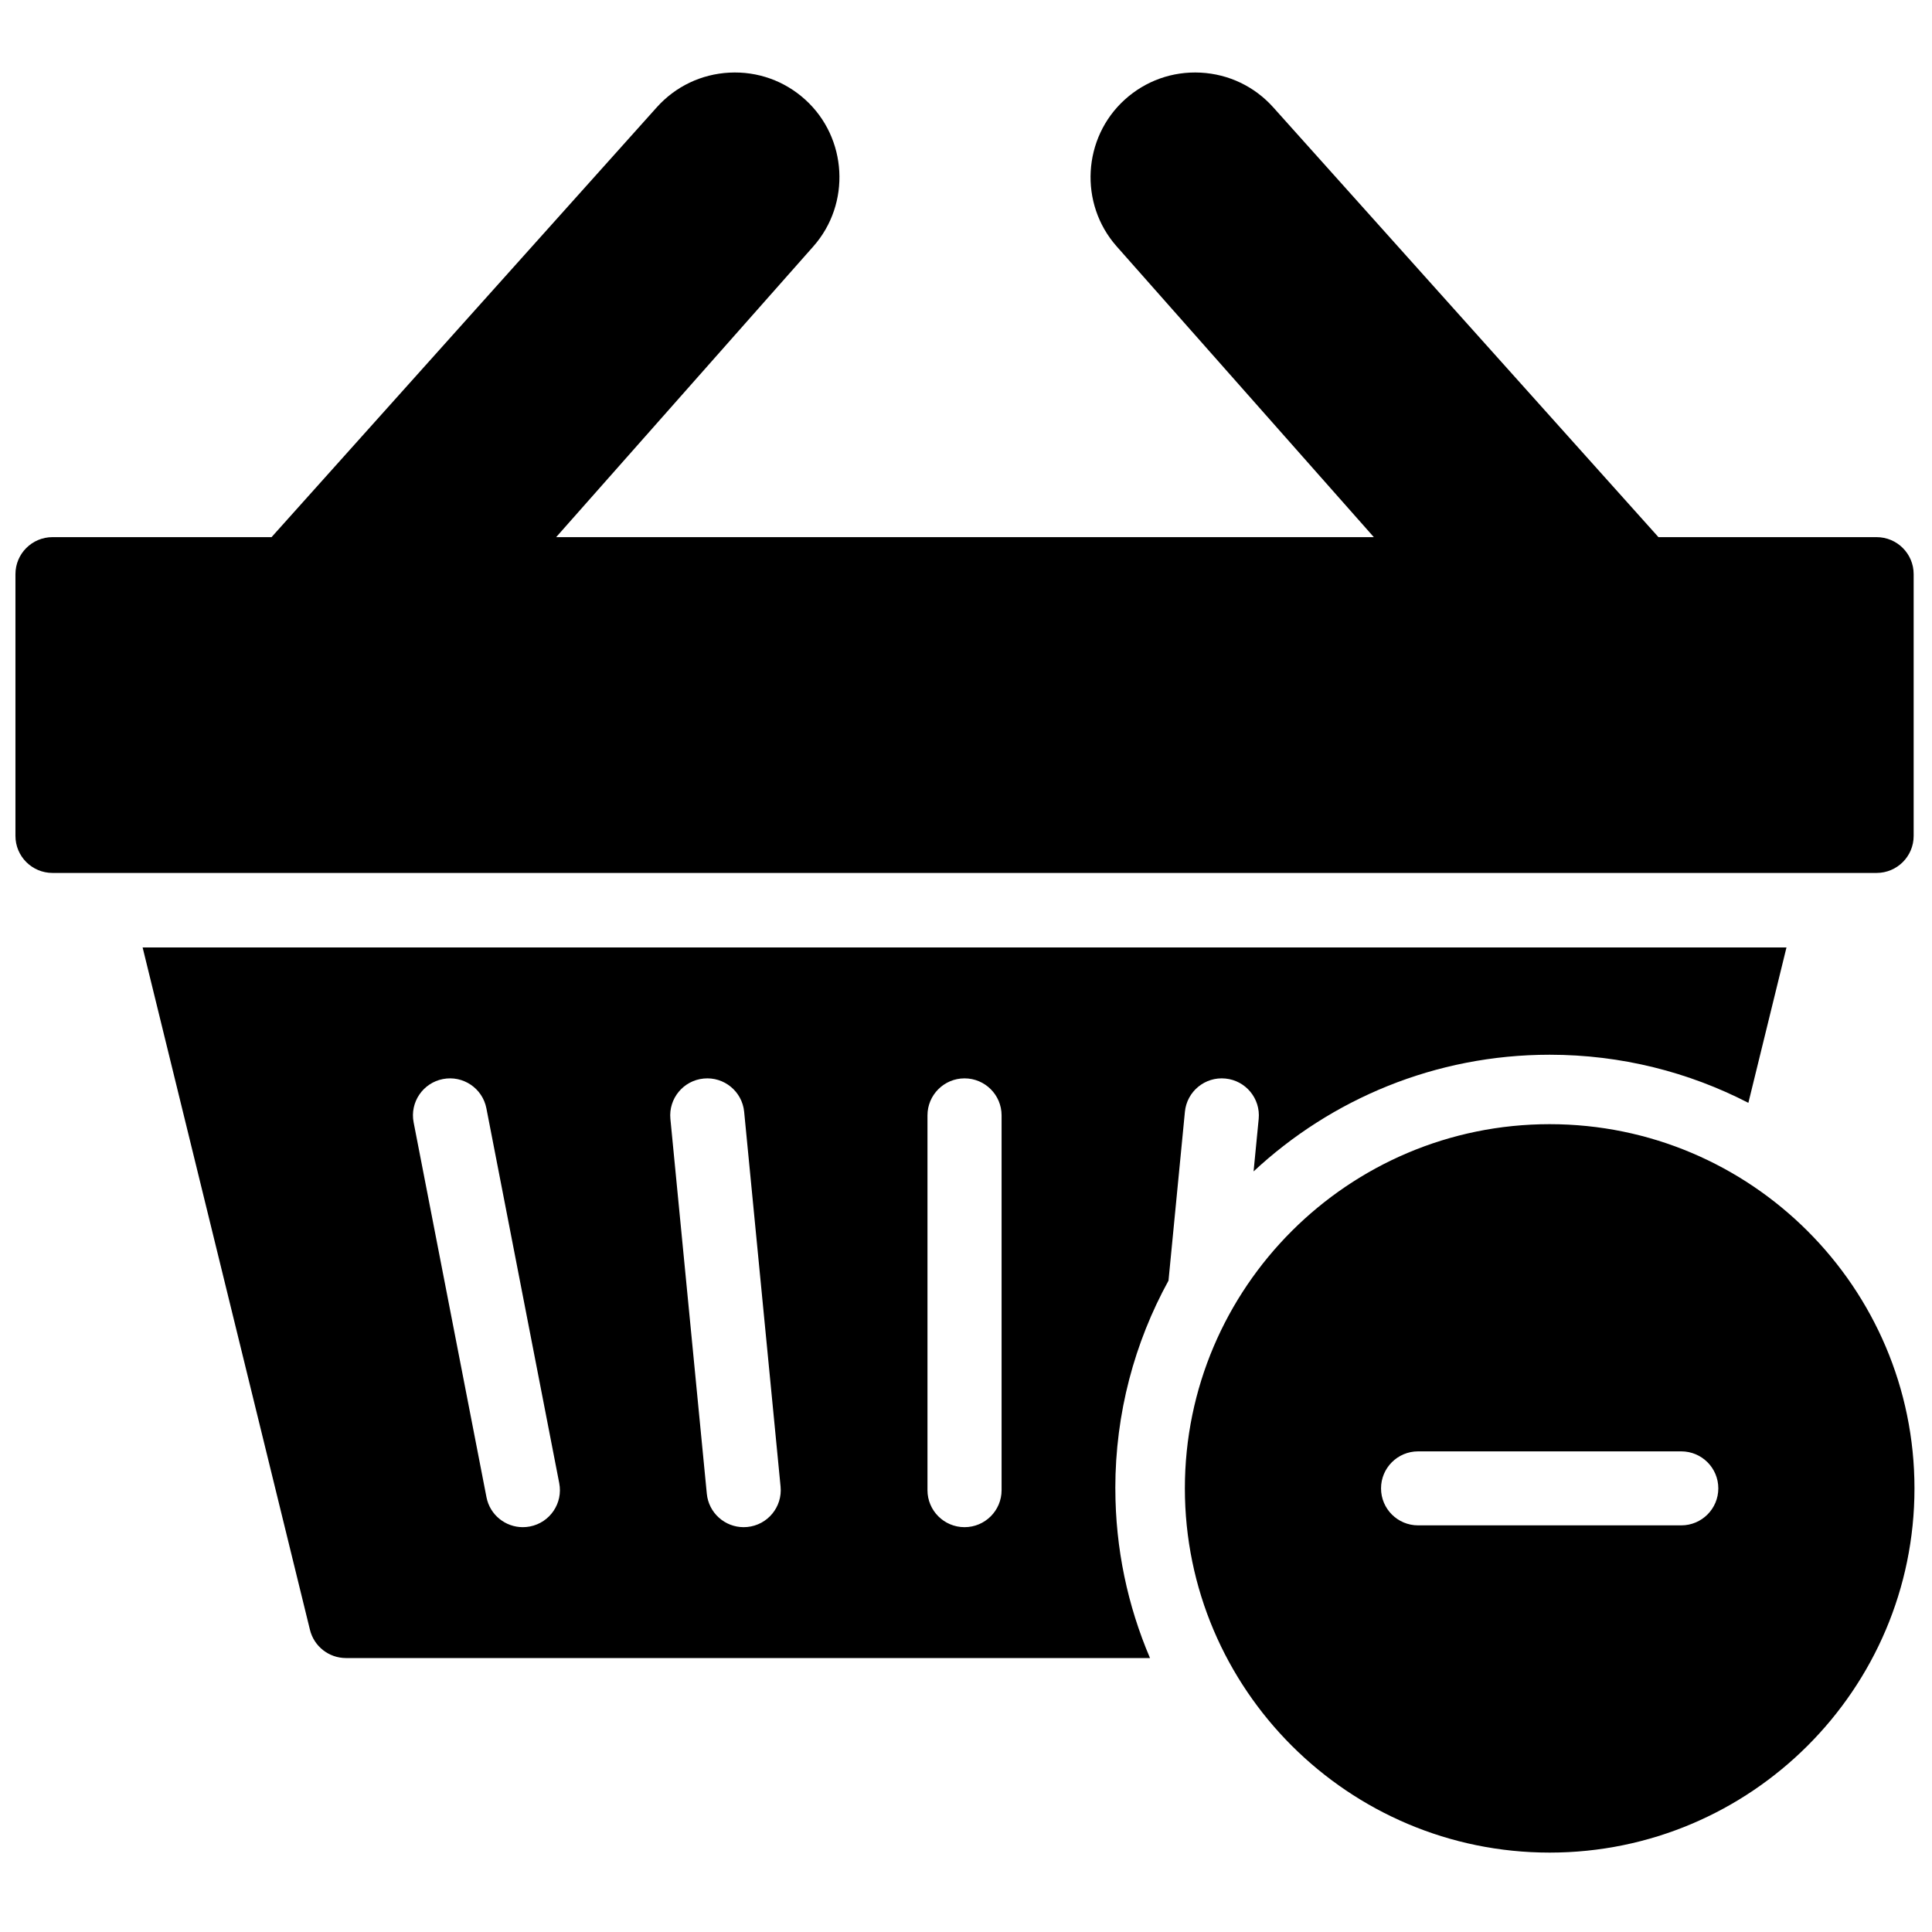 <?xml version="1.0" encoding="UTF-8"?>
<!-- Uploaded to: ICON Repo, www.iconrepo.com, Generator: ICON Repo Mixer Tools -->
<svg width="800px" height="800px" version="1.1" viewBox="144 144 512 512" xmlns="http://www.w3.org/2000/svg">
 <defs>
  <clipPath id="a">
   <path d="m148.09 163h503.81v472h-503.81z"/>
  </clipPath>
 </defs>
 <g clip-path="url(#a)">
  <path d="m409.43 538.91c0 5.414-4.394 9.805-9.82 9.805-5.422 0-9.82-4.391-9.82-9.805v-99.328c0-5.414 4.398-9.805 9.82-9.805 5.426 0 9.82 4.391 9.82 9.805zm-67.395 9.758c-0.324 0.031-0.645 0.047-0.961 0.047-4.996 0-9.27-3.793-9.762-8.859l-9.652-99.328c-0.523-5.387 3.426-10.184 8.824-10.703 5.398-0.531 10.199 3.422 10.723 8.809l9.652 99.328c0.523 5.391-3.426 10.184-8.824 10.707zm-57.605-0.133c-0.629 0.121-1.258 0.18-1.879 0.18-4.609 0-8.719-3.25-9.629-7.938l-19.305-99.328c-1.035-5.316 2.445-10.461 7.769-11.492s10.477 2.441 11.512 7.758l19.305 99.328c1.031 5.316-2.445 10.461-7.773 11.492zm155.14-10.102c0-19.934 5.113-38.695 14.094-55.055l4.348-44.746c0.523-5.387 5.316-9.34 10.723-8.809 5.398 0.52 9.352 5.316 8.828 10.703l-1.352 13.91c20.574-19.168 48.168-30.922 78.465-30.922 18.965 0 36.871 4.606 52.66 12.75l10.098-41.18h-435.64l44.348 180.84c1.078 4.387 5.016 7.473 9.539 7.473h213.08c-5.906-13.82-9.184-29.02-9.184-44.969zm149.98 9.805h-69.742c-5.422 0-9.82-4.391-9.82-9.805 0-5.418 4.398-9.805 9.82-9.805h69.742c5.426 0 9.82 4.387 9.82 9.805 0 5.414-4.394 9.805-9.82 9.805m-34.871-106.32c-53.305 0-96.676 43.297-96.676 96.52 0 53.219 43.371 96.52 96.676 96.52 53.309 0 96.676-43.301 96.676-96.52 0-53.223-43.367-96.52-96.676-96.52m86.633-155.57h-57.805l-102.08-113.9c-4.973-5.547-11.812-8.812-19.258-9.199-7.445-0.383-14.59 2.16-20.109 7.168-11.176 10.133-12.137 27.574-2.141 38.871l68.164 77.062h-216.7l68.168-77.062c9.992-11.301 9.031-28.738-2.144-38.875-5.519-5.004-12.664-7.547-20.109-7.164-7.445 0.387-14.285 3.652-19.258 9.199l-102.08 113.9h-58.047c-5.422 0-9.82 4.391-9.82 9.805v69.379c0 5.414 4.398 9.805 9.82 9.805h483.4c5.426 0 9.824-4.391 9.824-9.805v-69.379c0-5.414-4.398-9.805-9.824-9.805" fill-rule="evenodd"/>
 </g>
</svg>